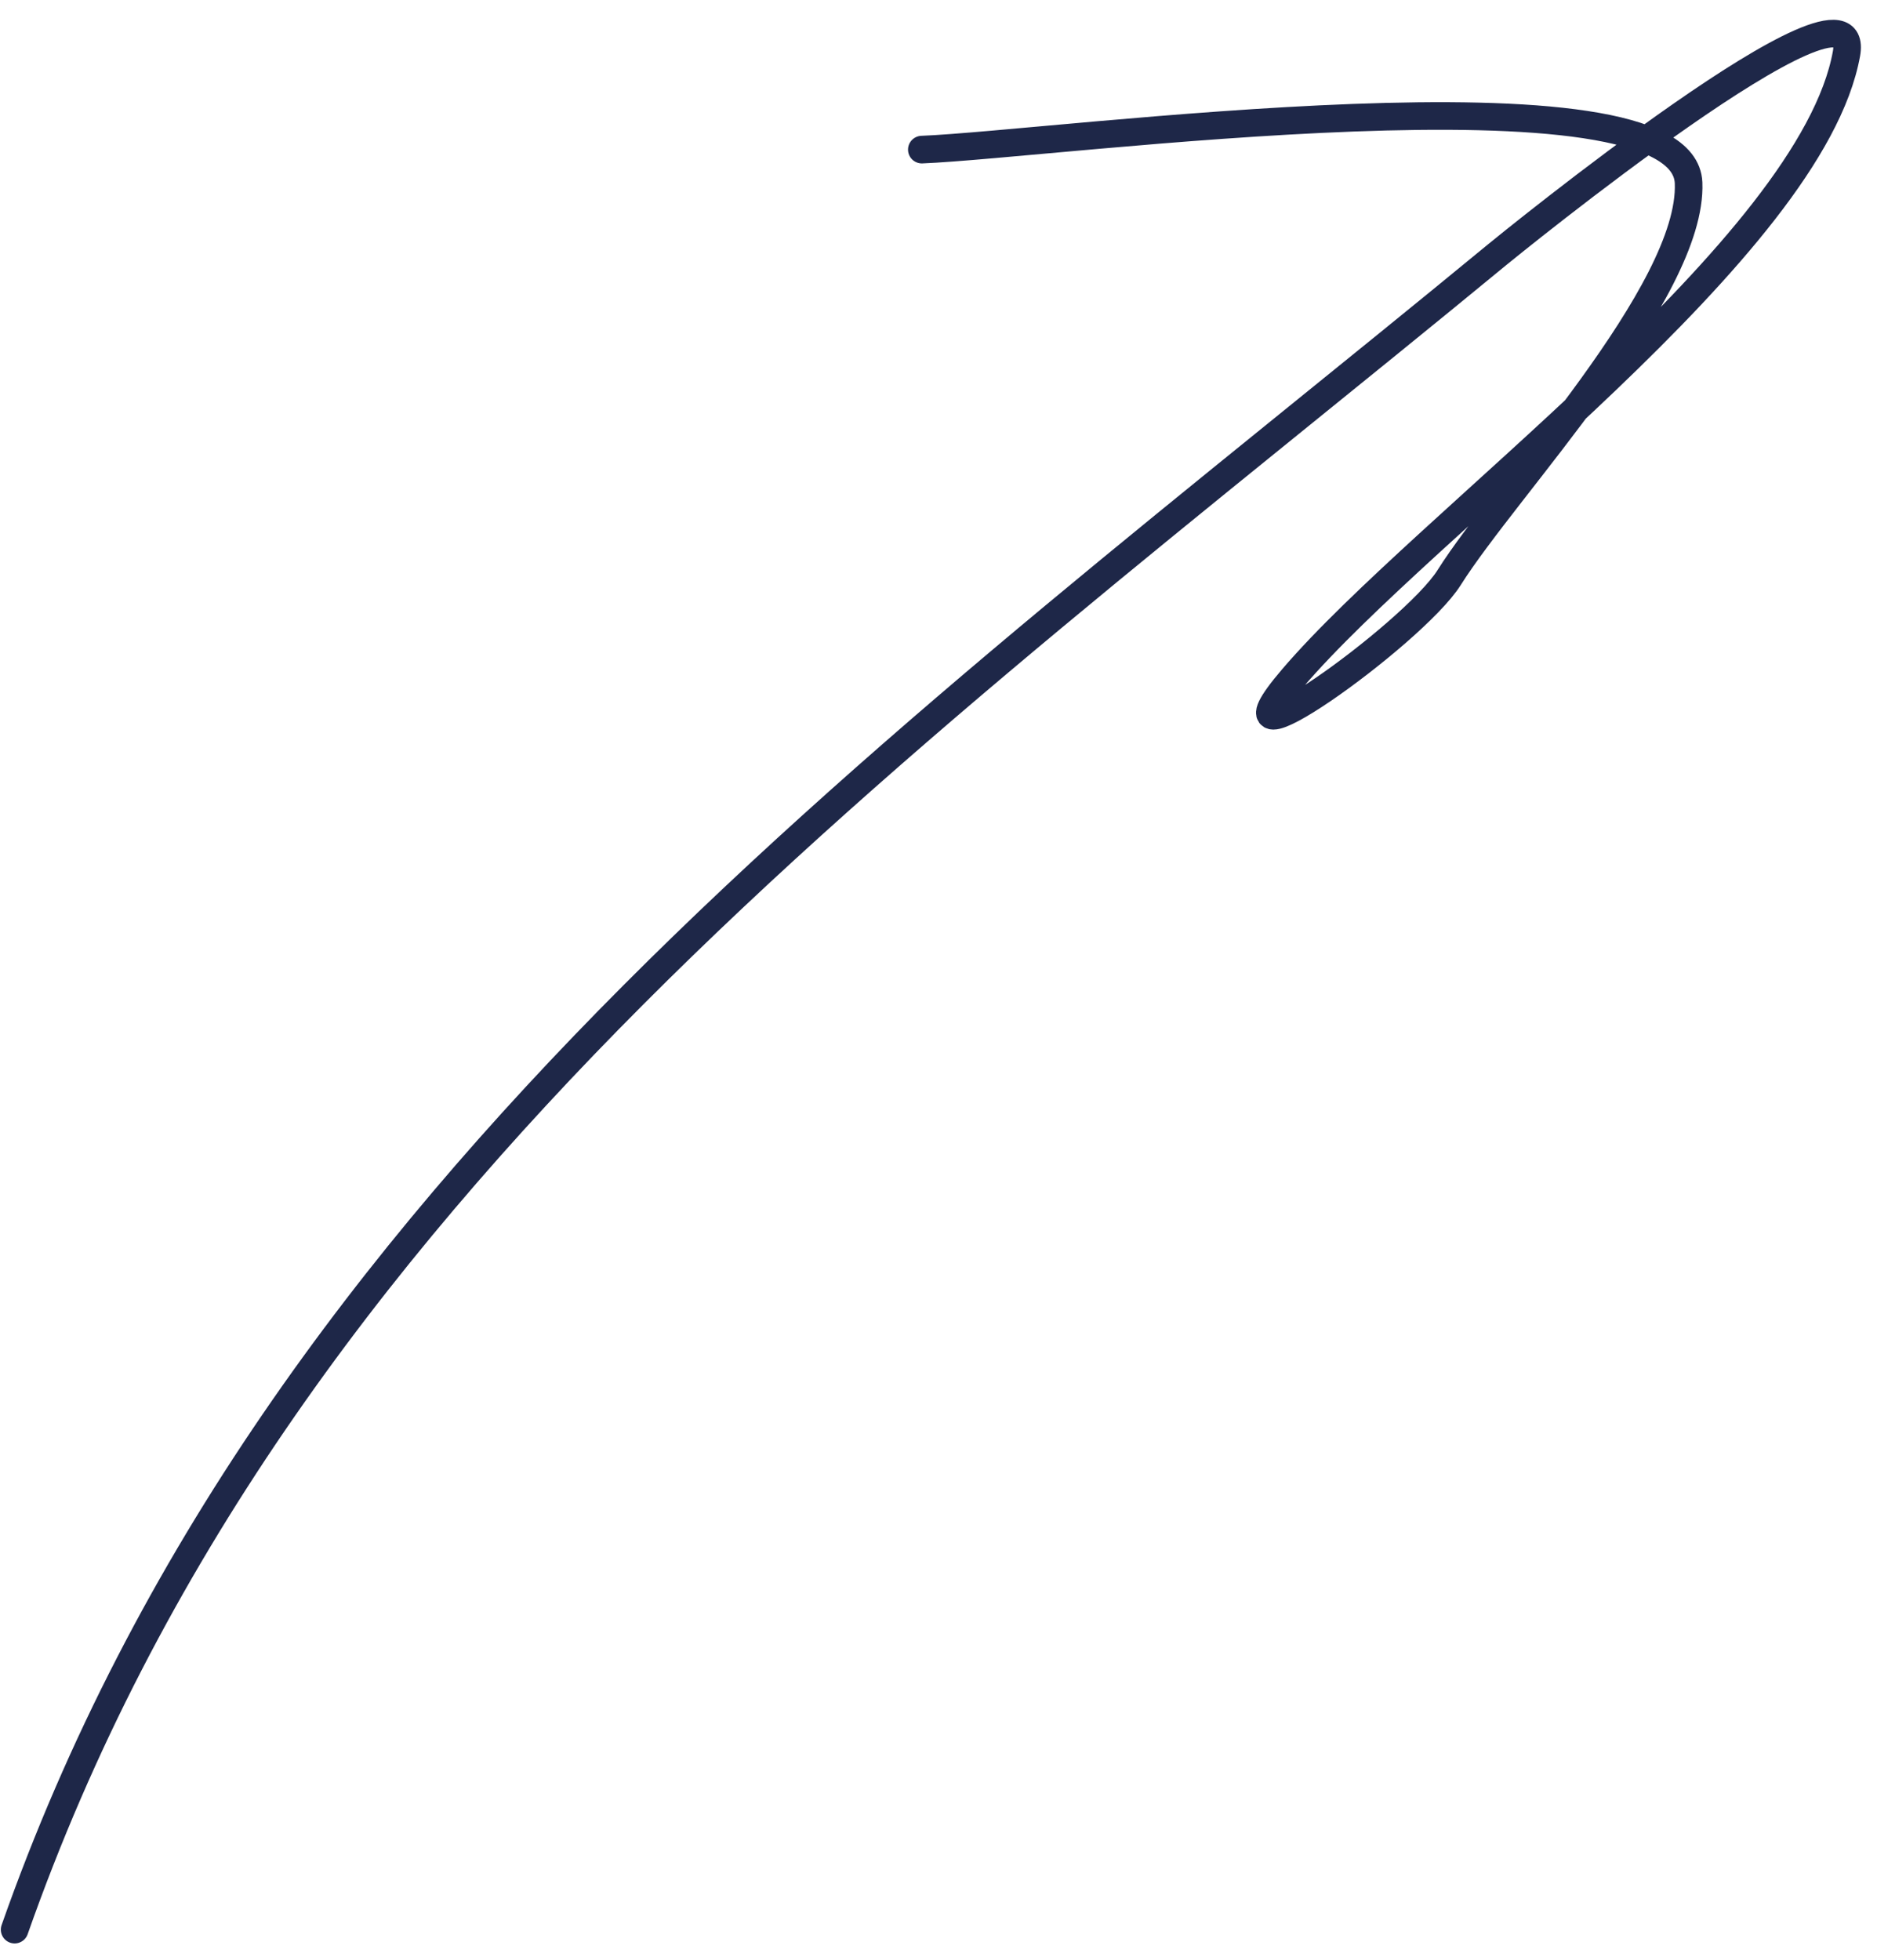 <?xml version="1.0" encoding="UTF-8"?> <svg xmlns="http://www.w3.org/2000/svg" width="68" height="71" viewBox="0 0 68 71" fill="none"> <path d="M0.53 69.892C10.006 42.948 32.907 26.789 54.259 9.209C54.516 8.998 67.536 -1.61 66.894 1.945C65.622 8.976 51.679 18.89 46.826 24.569C43.513 28.445 51.193 22.997 52.5 20.919C54.554 17.655 61.331 10.565 61.174 6.623C60.995 2.131 38.217 5.227 33.396 5.419" stroke="#1E2748" stroke-linecap="round"></path> </svg> 